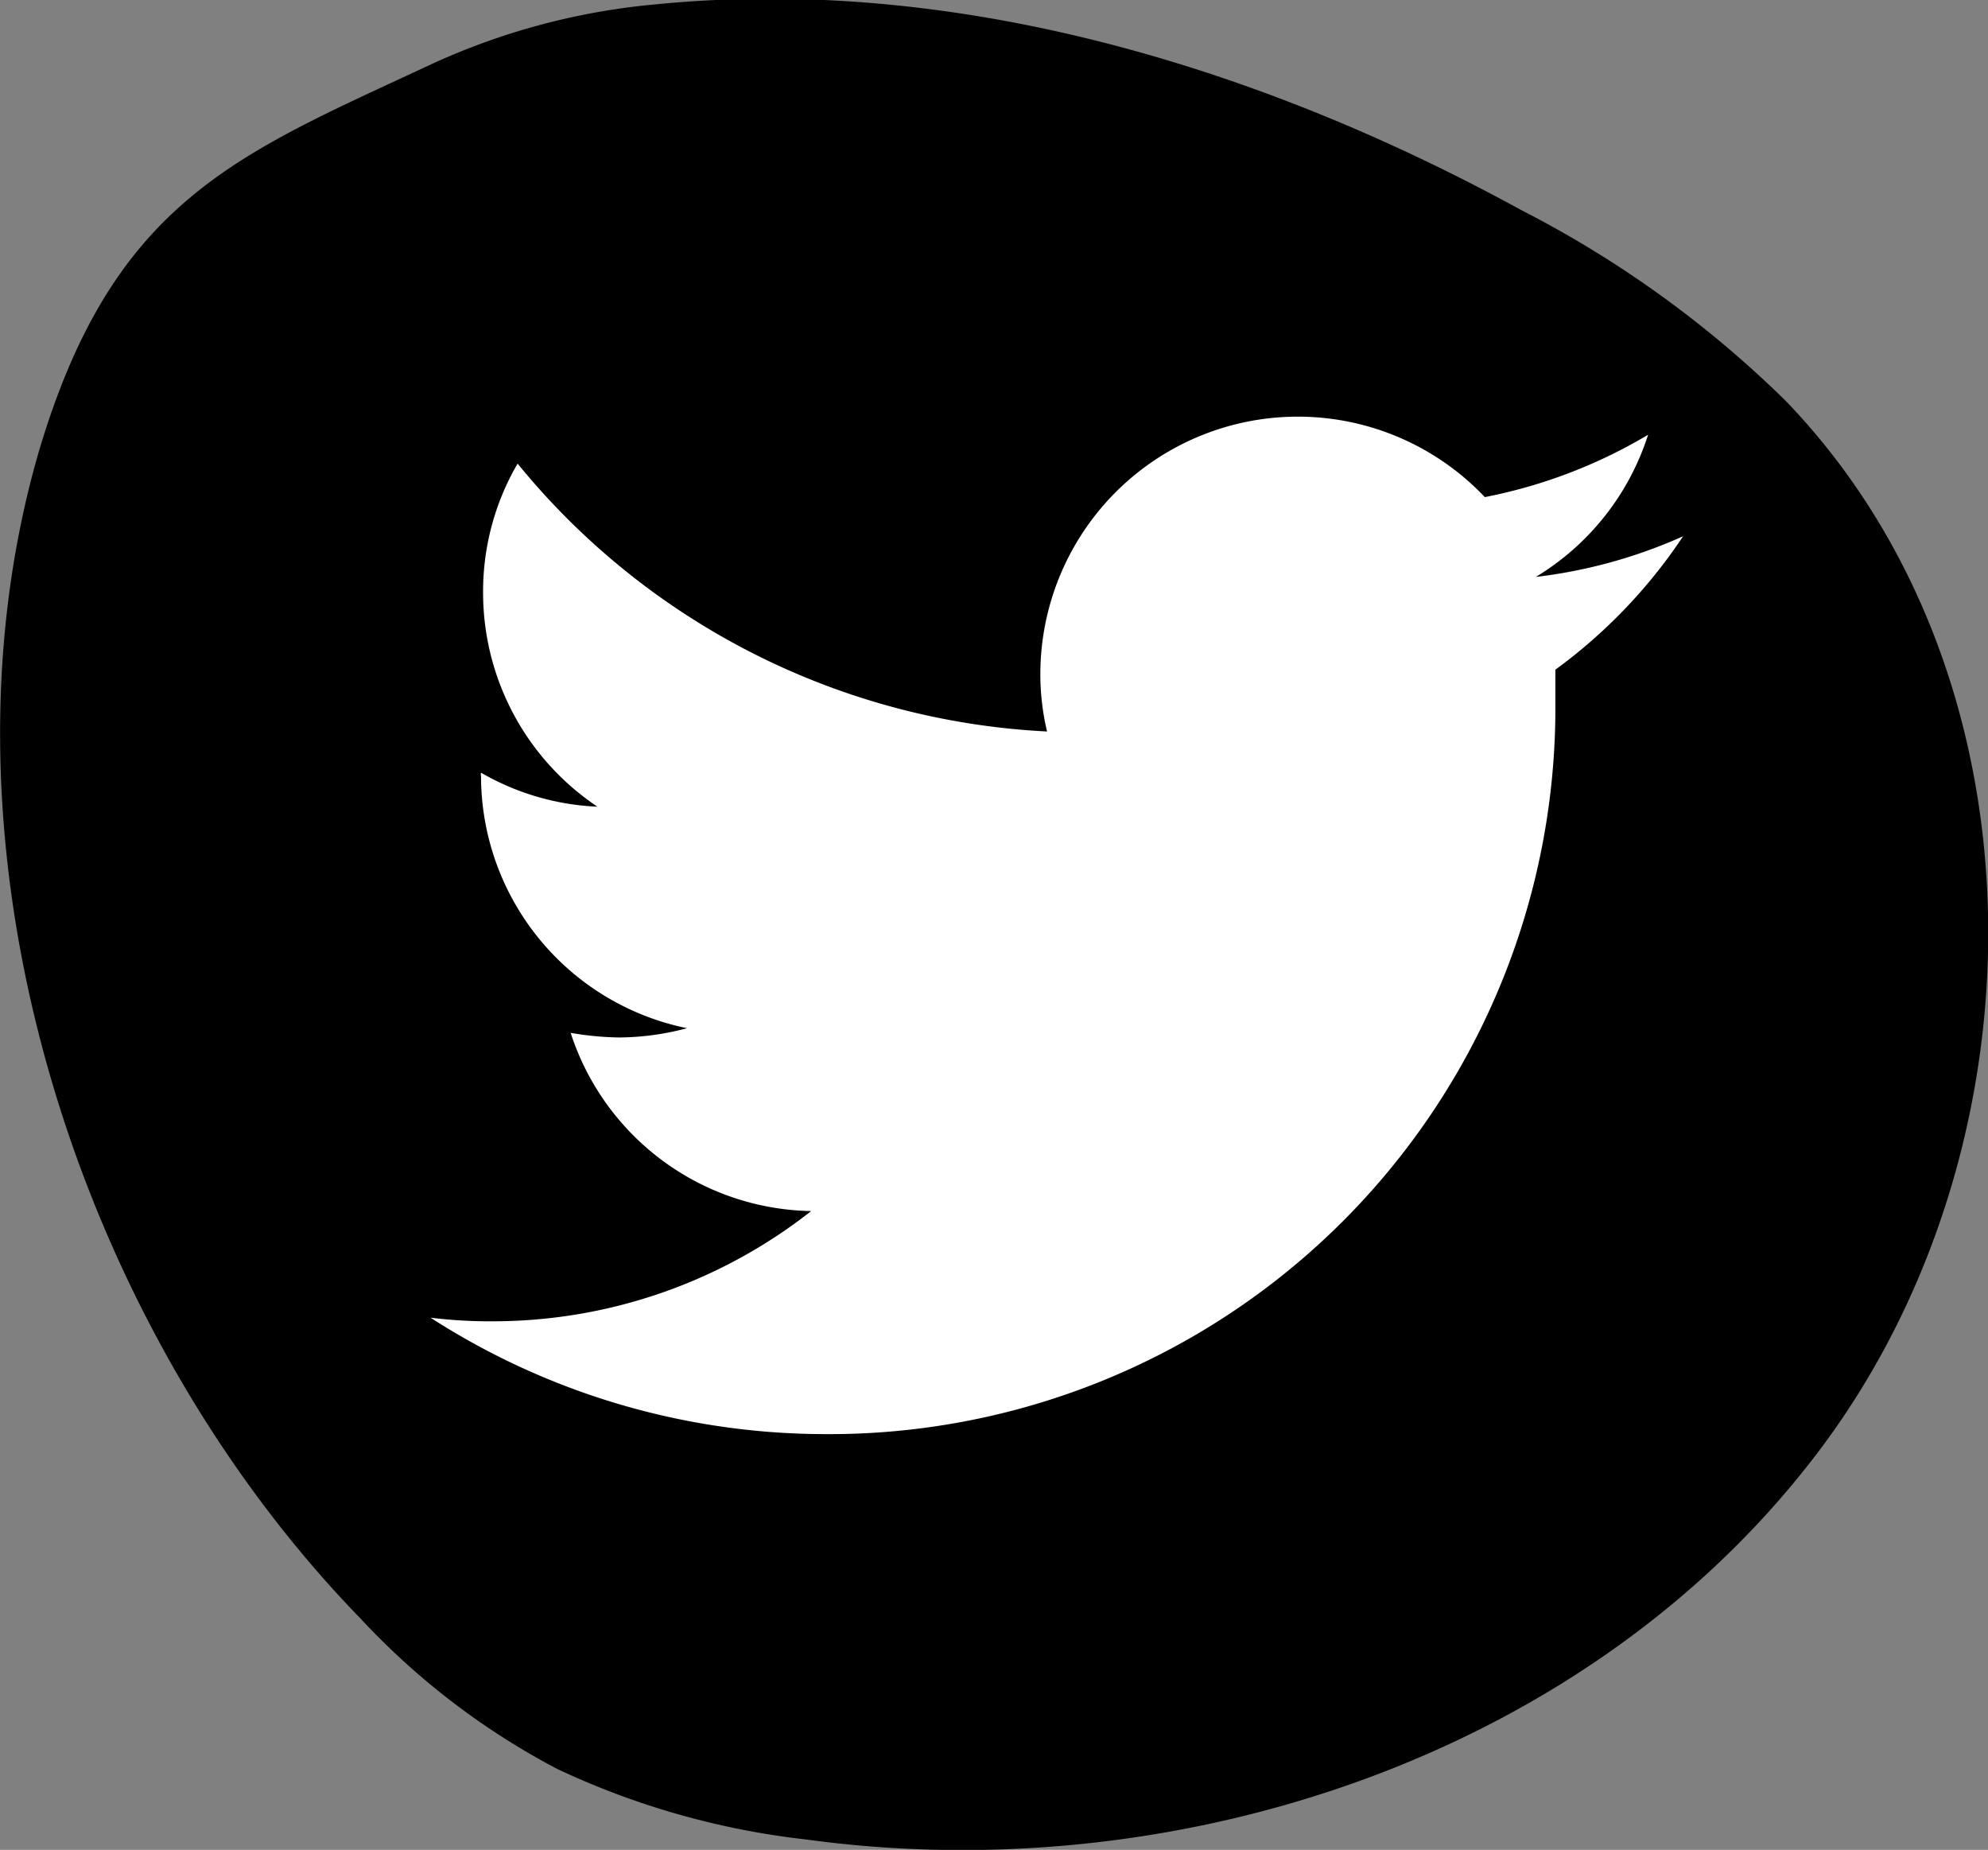<svg xmlns="http://www.w3.org/2000/svg" viewBox="0 0 38.6 35.91"><rect x="0" y="0" width="38.6" height="35.91" fill="#808080" stroke="none"/><defs><style>.cls-1{fill:#fff;}</style></defs><g id="Capa_2" data-name="Capa 2"><g id="Capa_3" data-name="Capa 3"><path d="M.75,8.78C-1.47,16.44,1.44,25.7,7,31.42a14.27,14.27,0,0,0,3.82,2.92,15.34,15.34,0,0,0,4.84,1.37c7.31,1,15.28-1.69,19.7-7.6s4.45-15-.69-20.33a20.9,20.9,0,0,0-5.13-3.7c-5.11-2.8-11-4.56-16.76-4A13.28,13.28,0,0,0,8.39,1.24C4.62,3,2.2,3.87.75,8.78"/><path class="cls-1" d="M16,27.84a14.1,14.1,0,0,0,14.2-14.2c0-.21,0-.43,0-.64a10.18,10.18,0,0,0,2.48-2.59,9.78,9.78,0,0,1-2.86.79A5,5,0,0,0,32,8.44a9.88,9.88,0,0,1-3.17,1.21,5,5,0,0,0-8.63,3.41,4.8,4.8,0,0,0,.13,1.14A14.17,14.17,0,0,1,10.05,9a4.92,4.92,0,0,0-.67,2.5,5,5,0,0,0,2.22,4.16A4.93,4.93,0,0,1,9.34,15a.17.17,0,0,0,0,.07,5,5,0,0,0,4,4.89,5.19,5.19,0,0,1-1.32.18,5.87,5.87,0,0,1-.94-.09,5,5,0,0,0,4.67,3.46,10,10,0,0,1-6.2,2.14,9.39,9.39,0,0,1-1.19-.07A14.17,14.17,0,0,0,16,27.84"/></g></g></svg>